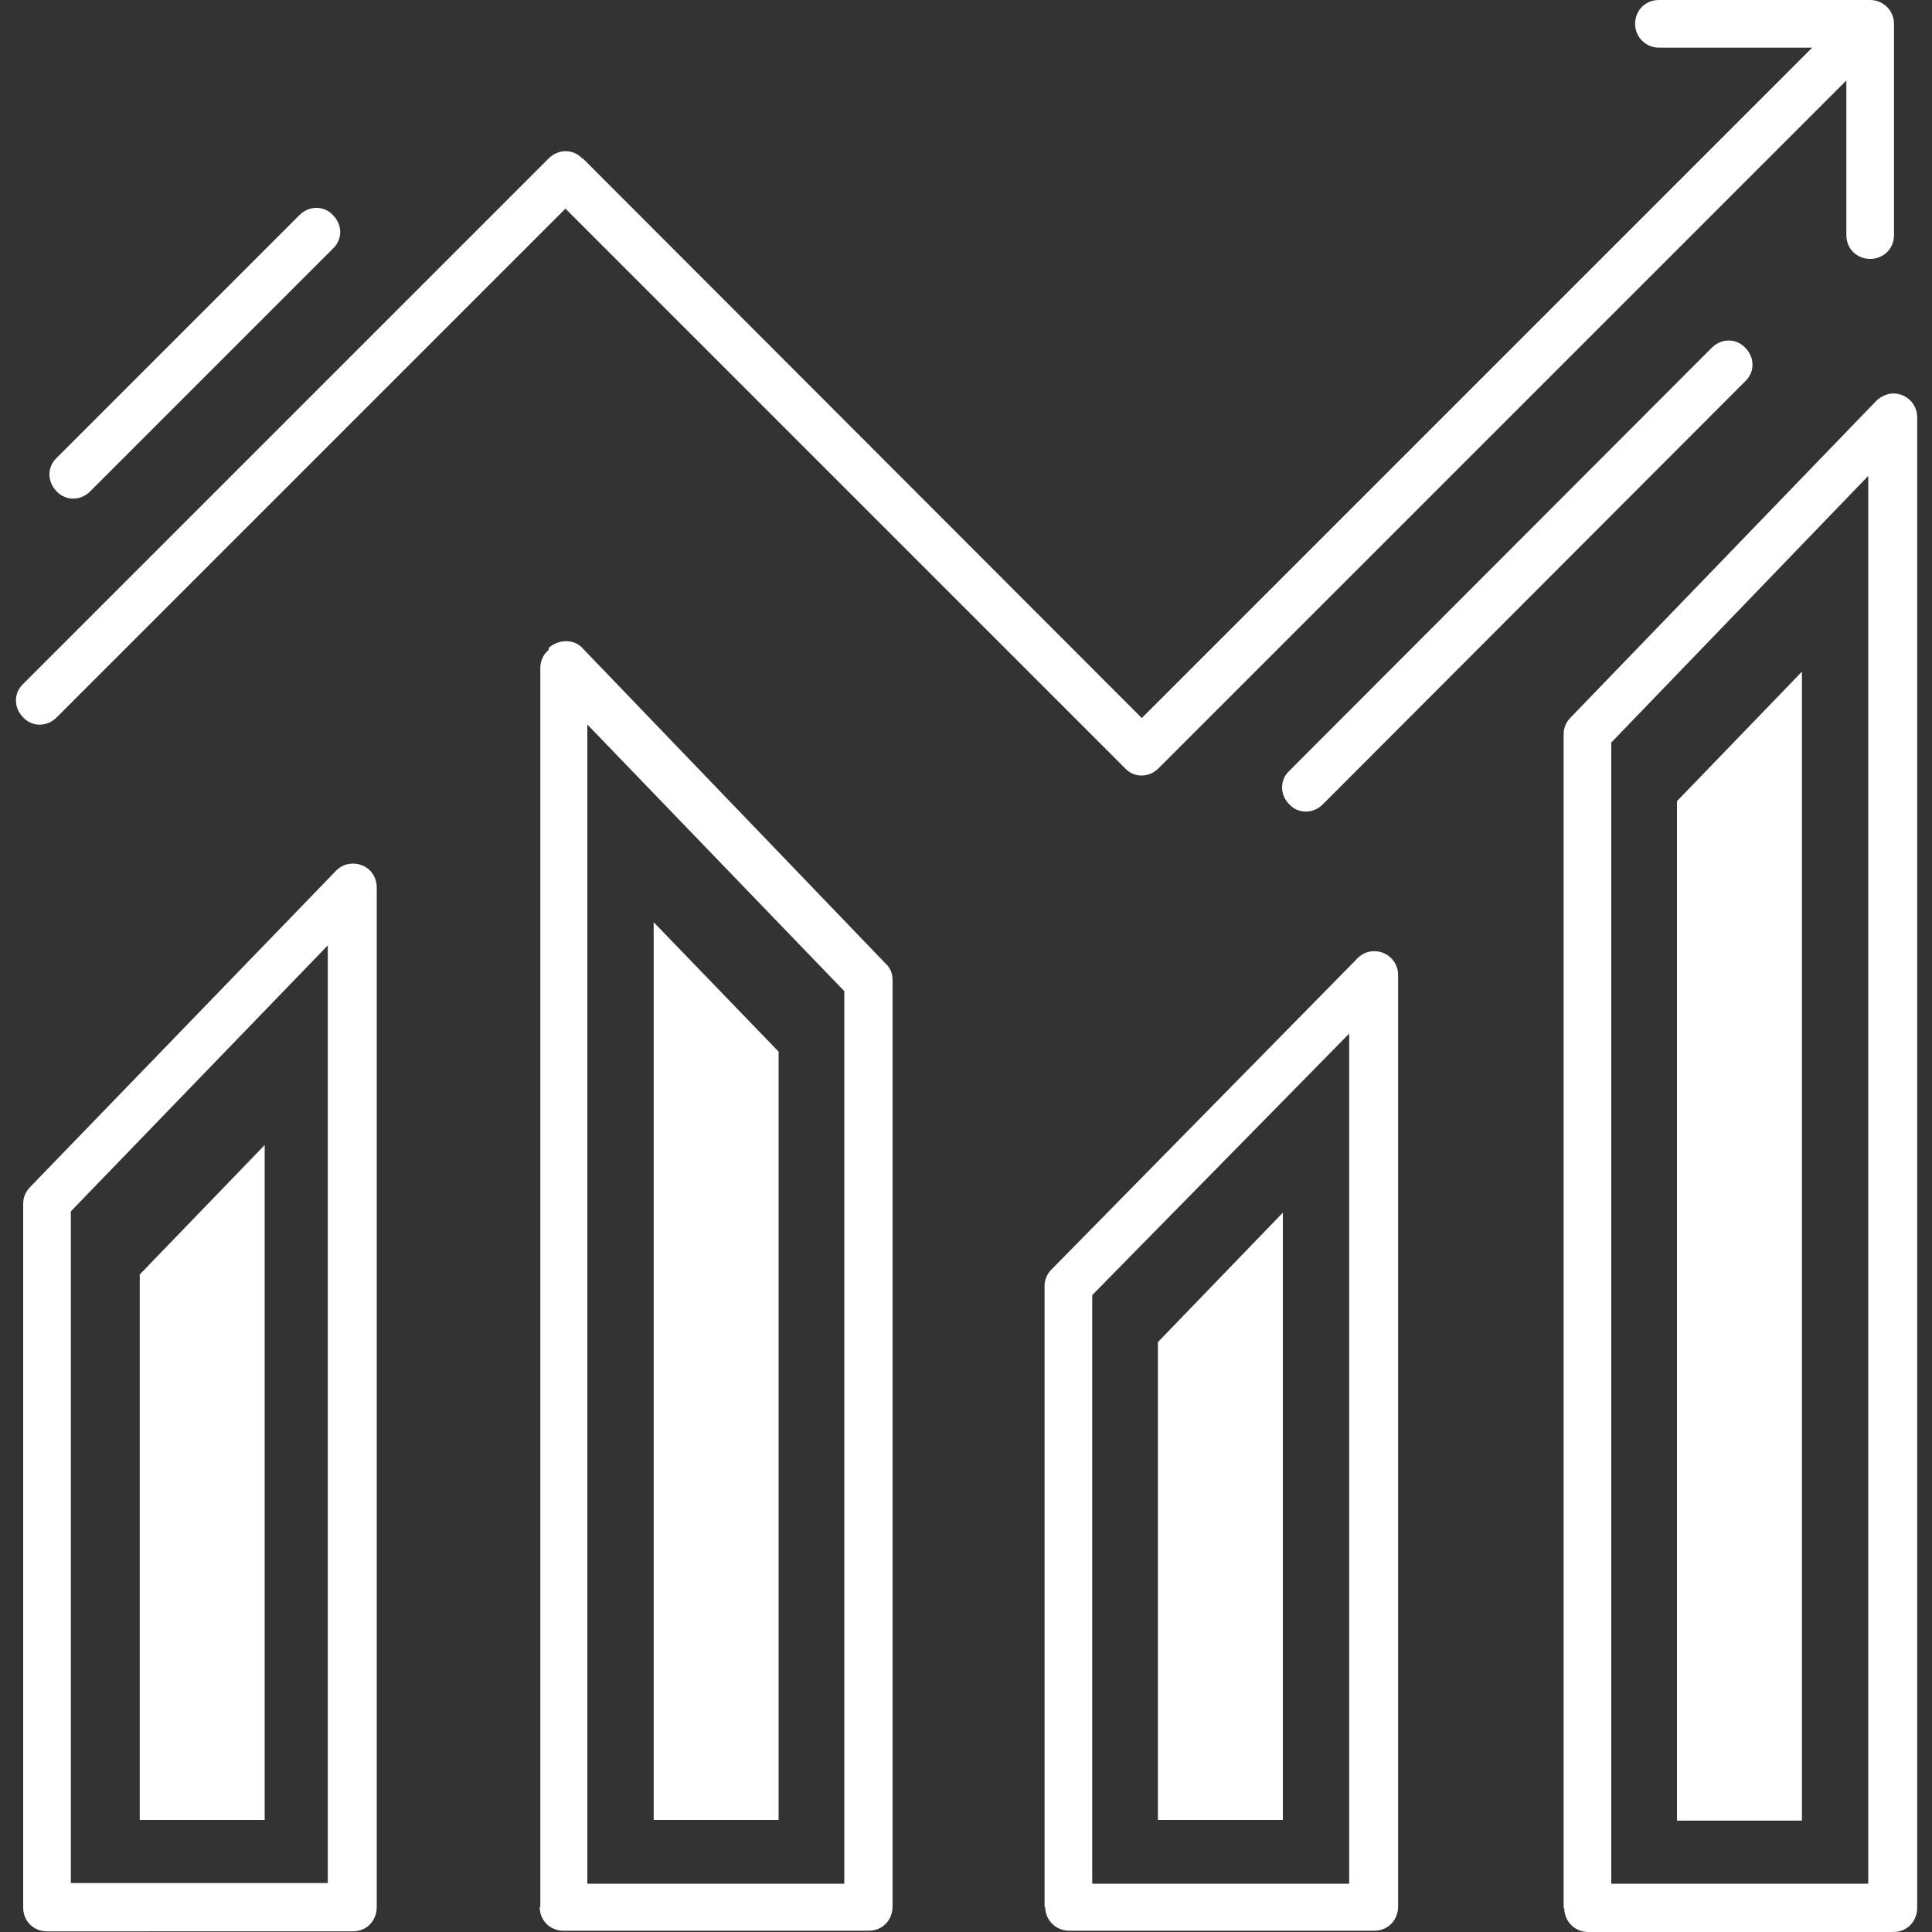 <?xml version="1.0" encoding="UTF-8"?>
<svg id="_Слой_1" data-name="Слой 1" xmlns="http://www.w3.org/2000/svg" xmlns:xlink="http://www.w3.org/1999/xlink" viewBox="0 0 30 30">
  <rect x="0" y="0" width="30" height="30" fill="#333333" stroke="none"/>
  <defs>
    <style>
      .cls-1 {
        fill: none;
      }

      .cls-1, .cls-2 {
        stroke-width: 0px;
      }

      .cls-2 {
        fill: #fff;
      }

      .cls-3 {
        clip-path: url(#clippath);
      }
    </style>
    <clipPath id="clippath">
      <rect class="cls-1" width="30" height="30"/>
    </clipPath>
  </defs>
  <g class="cls-3">
    <g>
      <path class="cls-2" d="M1.1,18.83v10.41h3.99v-14.56l-3.99,4.13h0ZM.36,29.62v-10.93c0-.1.04-.19.11-.26l4.72-4.88c.07-.08.16-.14.29-.14.21,0,.37.16.37.37v15.83h0c0,.22-.16.38-.37.38H.73c-.21,0-.37-.16-.37-.37ZM9.12,11.25v18h3.99v-13.86l-3.99-4.14ZM8.39,29.63V10.37c0-.08.03-.18.1-.25l.03-.03v-.03c.16-.14.4-.14.53.01l4.69,4.88c.08.07.12.16.12.27v14.38h0c0,.22-.16.38-.37.38h-4.74c-.21,0-.37-.16-.37-.37h.01ZM16.96,20.12v9.13h3.99v-13.2l-3.99,4.06h0ZM16.22,29.62v-9.65c0-.1.04-.19.11-.26l4.72-4.8c.07-.08.16-.14.29-.14.2,0,.37.16.37.37v14.46h0c0,.22-.16.38-.37.38h-4.74c-.2,0-.37-.16-.37-.37ZM25.02,11.54v17.71h3.99V7.39l-3.99,4.14ZM24.28,29.63V11.4c0-.1.04-.19.11-.26l4.72-4.89c.07-.08.18-.14.29-.14.2,0,.37.16.37.37v23.14h0c0,.22-.16.38-.37.38h-4.74c-.2,0-.37-.16-.37-.37Z"/>
      <path class="cls-2" d="M.88,11.14c-.15.15-.38.15-.52,0-.15-.15-.15-.38,0-.52L8.52,2.46c.15-.15.38-.15.52,0h.01s8.68,8.69,8.68,8.69L28.76.12c.15-.15.38-.15.52,0,.15.15.15.38,0,.52l-11.29,11.29c-.15.15-.38.15-.52,0L8.78,3.24.88,11.14Z"/>
      <path class="cls-2" d="M25.76.74c-.2,0-.37-.16-.37-.37s.16-.37.37-.37h3.28c.2,0,.37.16.37.37h0v3.28c0,.21-.16.37-.37.37s-.37-.16-.37-.37V.74h-2.91Z"/>
      <path class="cls-2" d="M20.54,12.49c-.15.15-.38.15-.52,0-.15-.15-.15-.38,0-.52l6.56-6.57c.15-.15.38-.15.52,0,.15.15.15.38,0,.52l-6.56,6.57ZM1.4,7.63c-.15.15-.38.15-.52,0-.15-.15-.15-.38,0-.52l3.77-3.77c.15-.15.38-.15.52,0,.15.15.15.38,0,.52l-3.77,3.77Z"/>
      <path class="cls-2" d="M26.04,12.44v15.83h1.94V10.43l-1.94,2.01Z"/>
      <path class="cls-2" d="M17.98,20.84v7.42h1.94v-9.43l-1.94,2.01Z"/>
      <path class="cls-2" d="M12.09,16.33v11.93h-1.94v-13.94l1.94,2.01Z"/>
      <path class="cls-2" d="M2.17,19.79v8.47h1.94v-10.48l-1.94,2.01Z"/>
    </g>
  </g>
</svg>